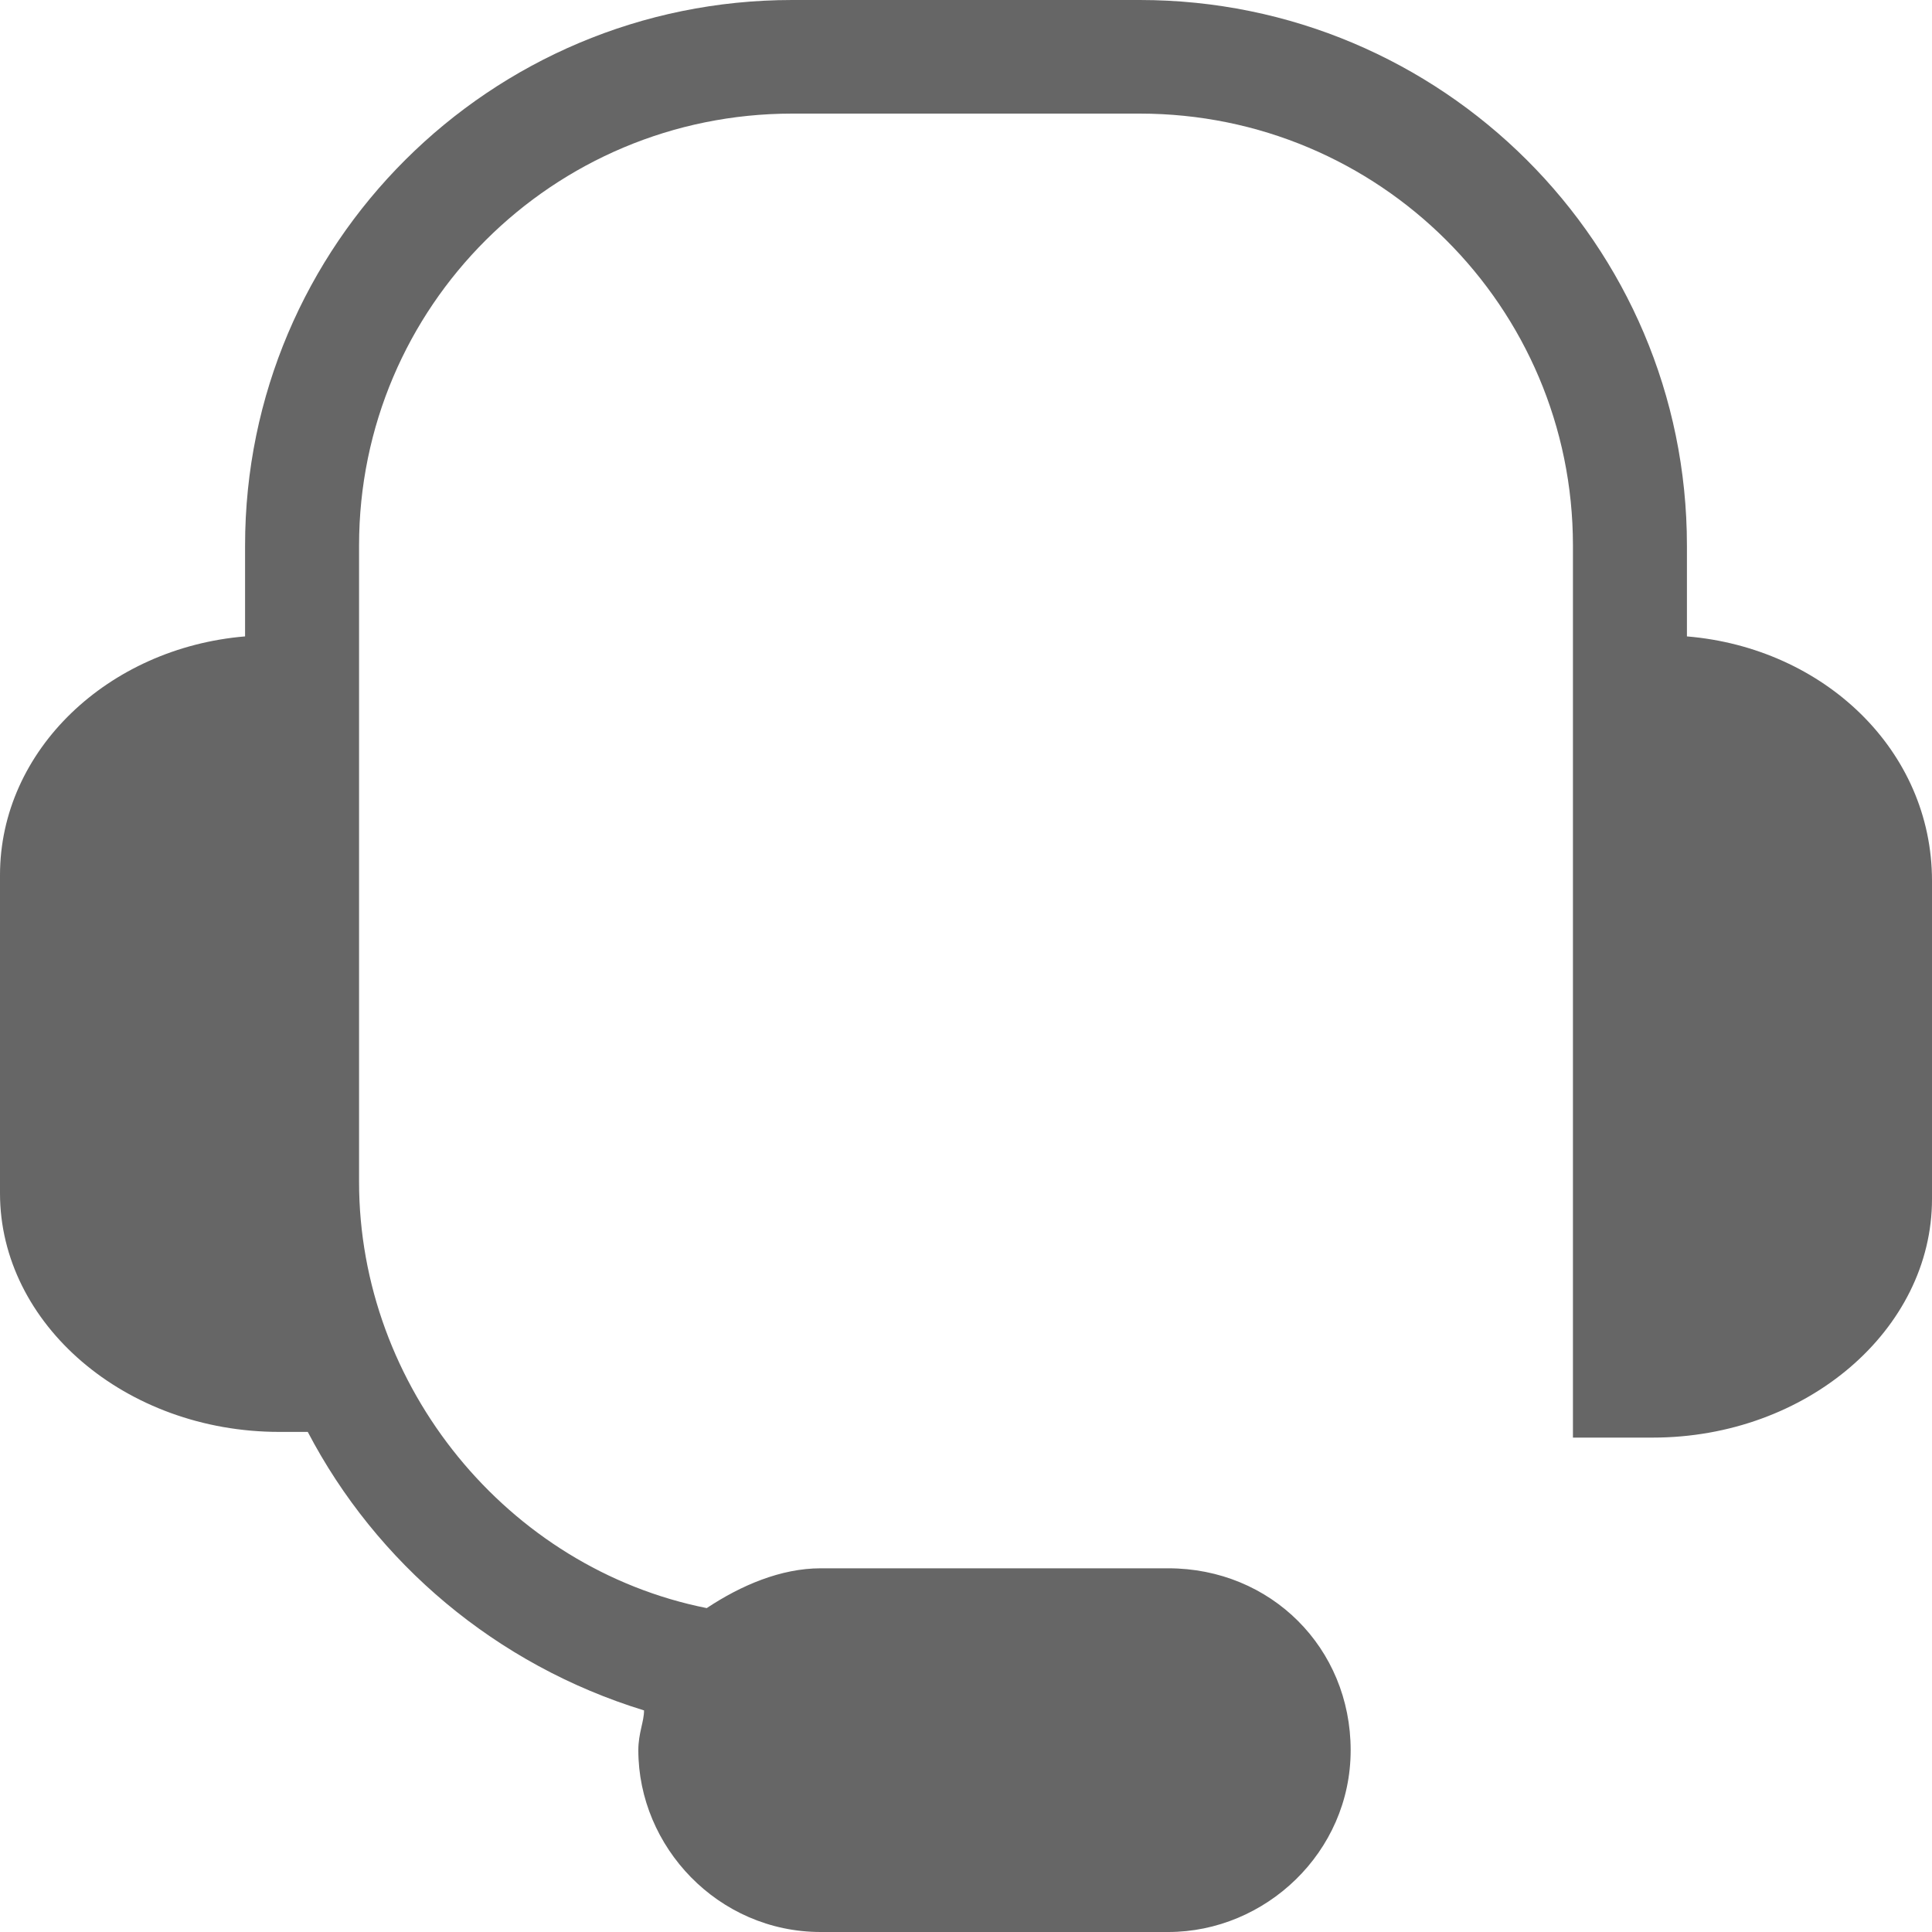 <svg width="20" height="20" viewBox="0 0 20 20" fill="none" xmlns="http://www.w3.org/2000/svg">
<path d="M17.463 6.588V5.647C17.463 2.529 14.926 0 11.799 0H8.201C5.074 0 2.537 2.529 2.537 5.647V6.588C1.121 6.706 0 7.765 0 9.059V12.353C0 13.706 1.298 14.823 2.891 14.823C2.95 14.823 3.068 14.823 3.127 14.823H3.186C3.894 16.177 5.133 17.235 6.667 17.706C6.667 17.824 6.608 17.941 6.608 18.118C6.608 19.118 7.434 20 8.496 20H12.094C13.097 20 13.982 19.177 13.982 18.118C13.982 17.059 13.156 16.235 12.094 16.235H8.496C8.083 16.235 7.67 16.412 7.316 16.647C5.251 16.235 3.717 14.353 3.717 12.235V5.647C3.717 3.176 5.723 1.176 8.201 1.176H11.799C14.277 1.176 16.283 3.176 16.283 5.647V14.882C16.283 14.882 16.991 14.882 17.109 14.882C18.702 14.882 20 13.765 20 12.412V9.118C20 7.765 18.879 6.706 17.463 6.588Z" fill="#666666"/>
</svg>
